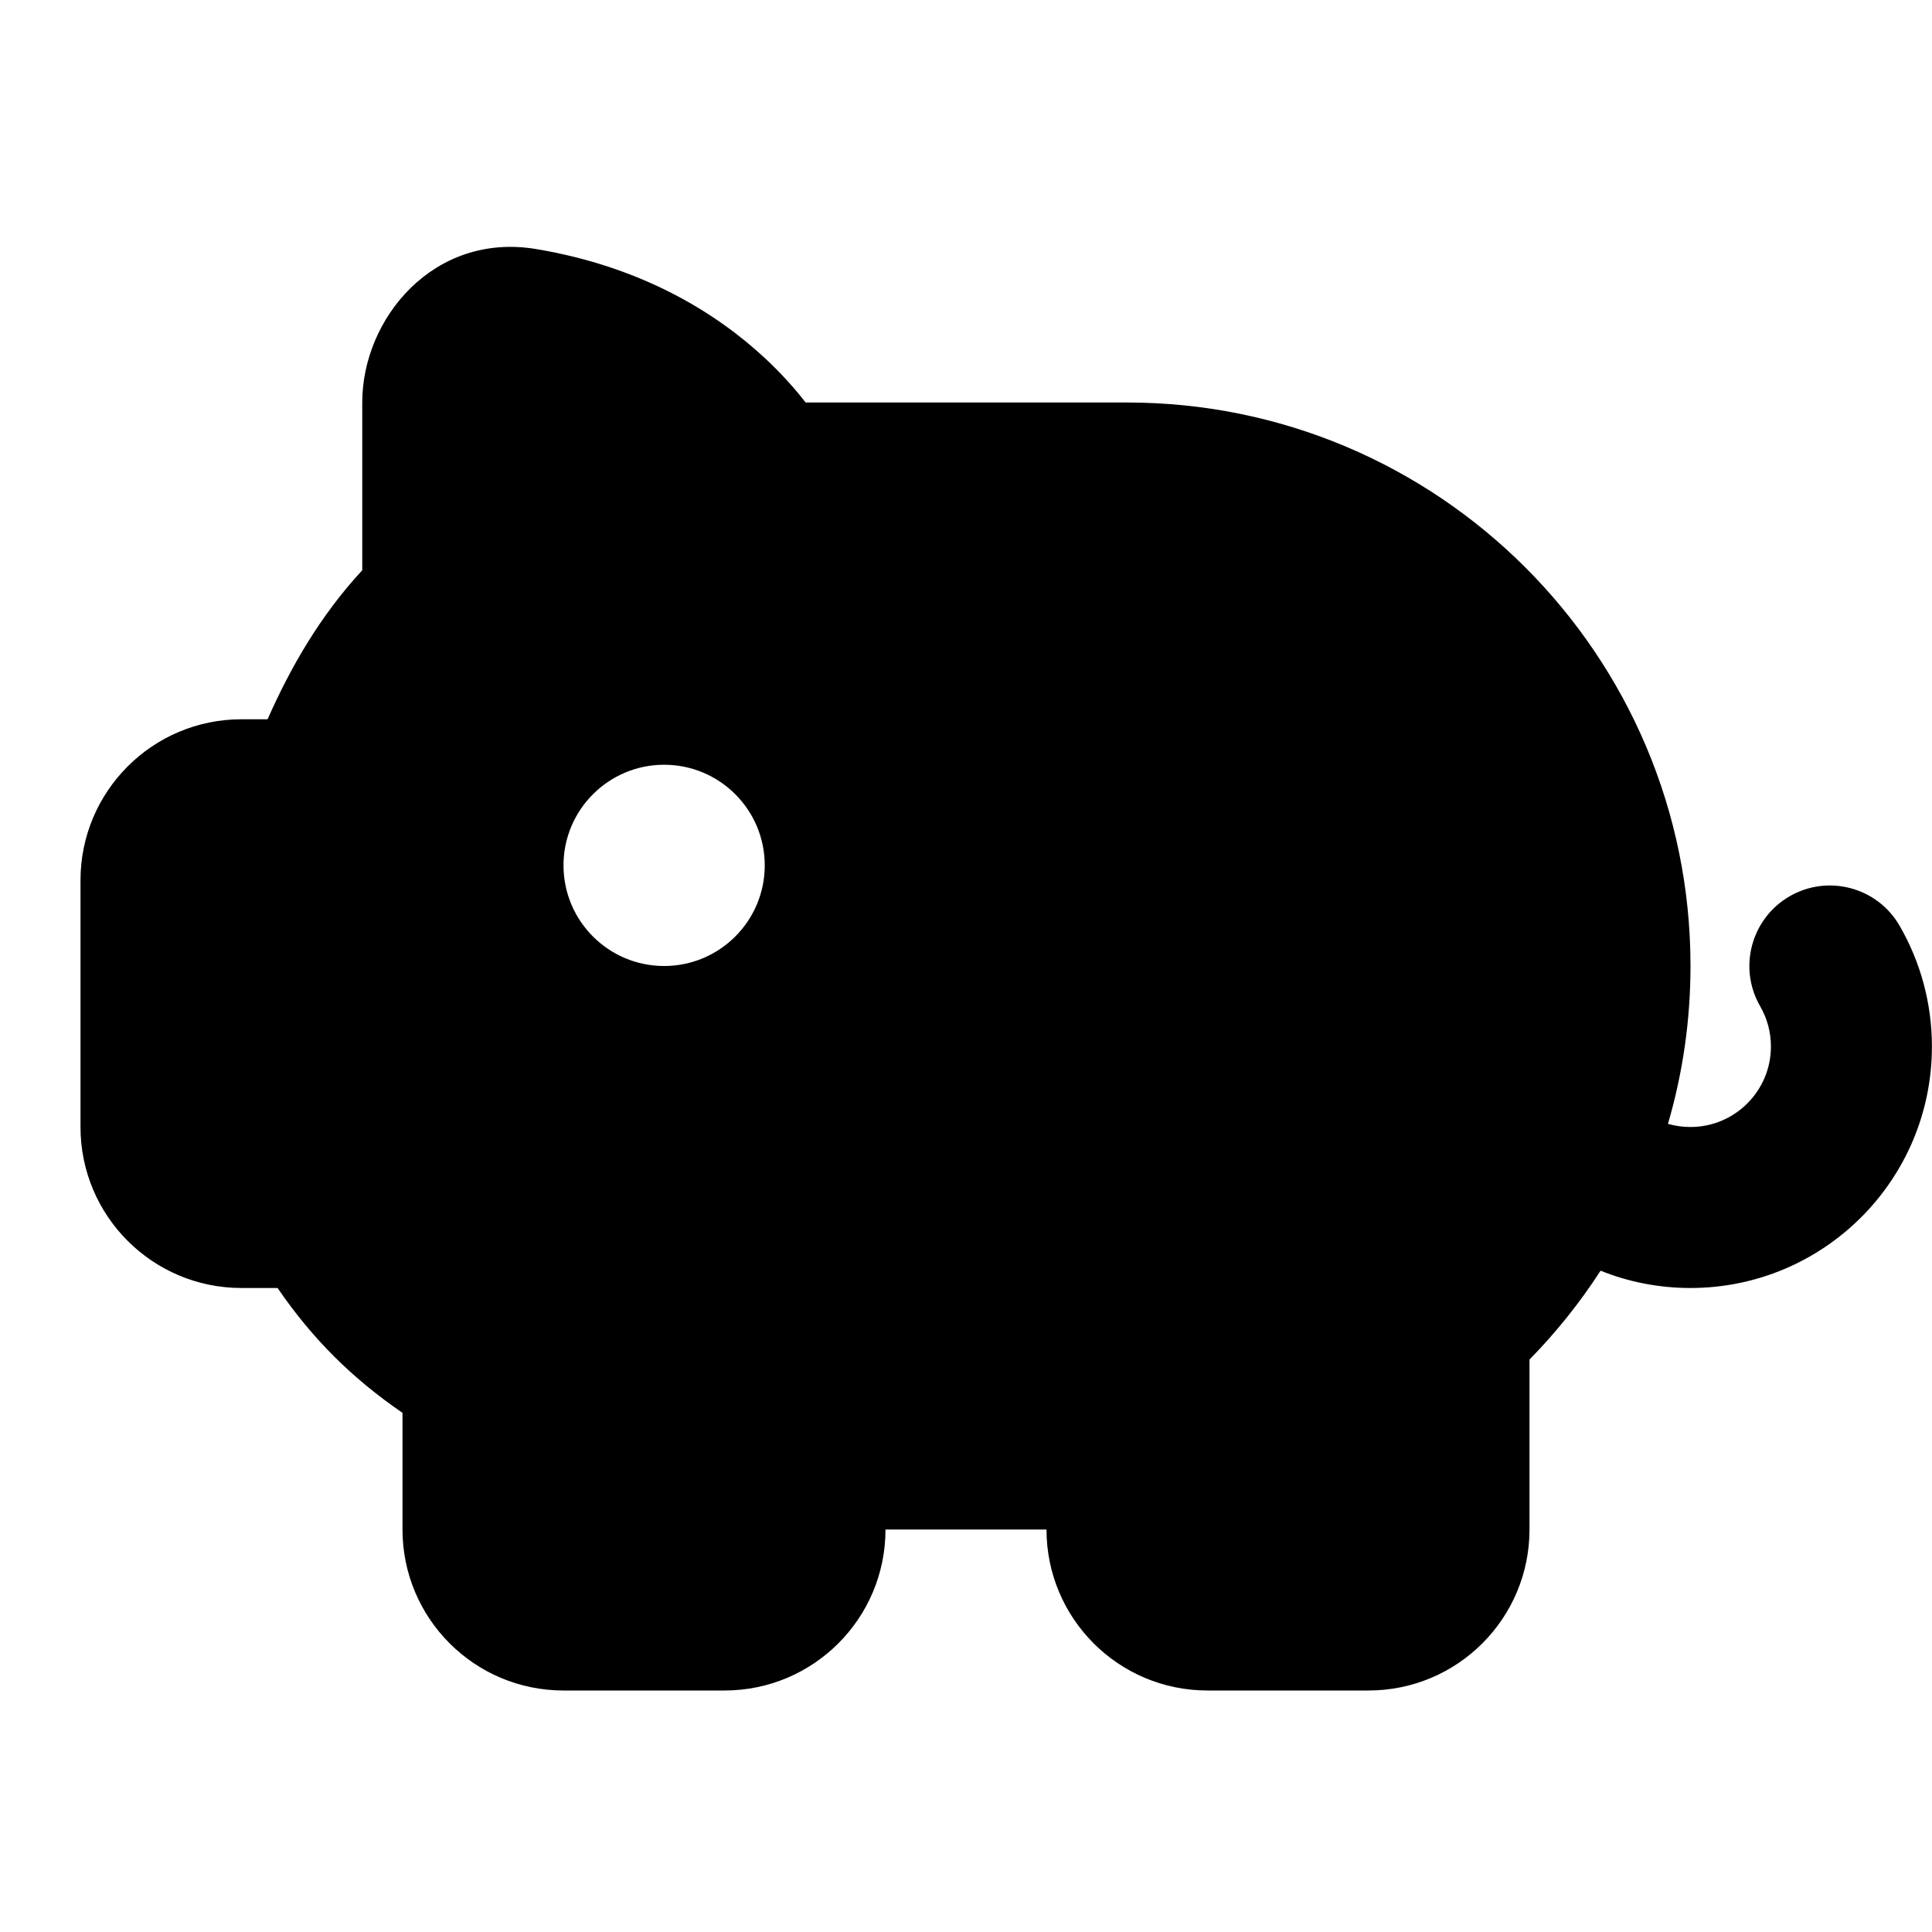 <svg width="24" height="24" viewBox="0 0 24 24" xmlns="http://www.w3.org/2000/svg"><path d="M9 21C10.105 21 11 20.105 11 19L13 19C13 20.105 13.895 21 15 21H17C18.105 21 19 20.105 19 19V16.889C19.329 16.553 19.626 16.183 19.883 15.785C20.228 15.924 20.605 16 20.999 16C22.656 16 23.999 14.657 23.999 13C23.999 12.455 23.853 11.942 23.597 11.499C23.32 11.021 22.709 10.858 22.231 11.134C21.753 11.411 21.589 12.023 21.866 12.501C21.95 12.647 21.999 12.816 21.999 13C21.999 13.552 21.551 14 20.999 14C20.902 14 20.808 13.986 20.72 13.961C20.902 13.339 21 12.681 21 12C21 8.134 17.866 5 14 5H10.008C9.879 4.834 9.711 4.643 9.5 4.447C8.909 3.898 7.991 3.316 6.661 3.094C5.391 2.881 4.5 3.953 4.5 5V7.084C3.981 7.644 3.61 8.287 3.324 8.935H3C1.895 8.935 1 9.831 1 10.935V14C1 15.105 1.895 16 3 16H3.448C3.881 16.632 4.371 17.119 5 17.551V19C5 20.105 5.895 21 7 21H9ZM8.25 12C8.94 12 9.5 11.44 9.5 10.75C9.5 10.06 8.94 9.5 8.25 9.5C7.56 9.5 7 10.06 7 10.75C7 11.44 7.56 12 8.25 12Z" clip-rule="evenodd" fill-rule="evenodd"></path></svg>